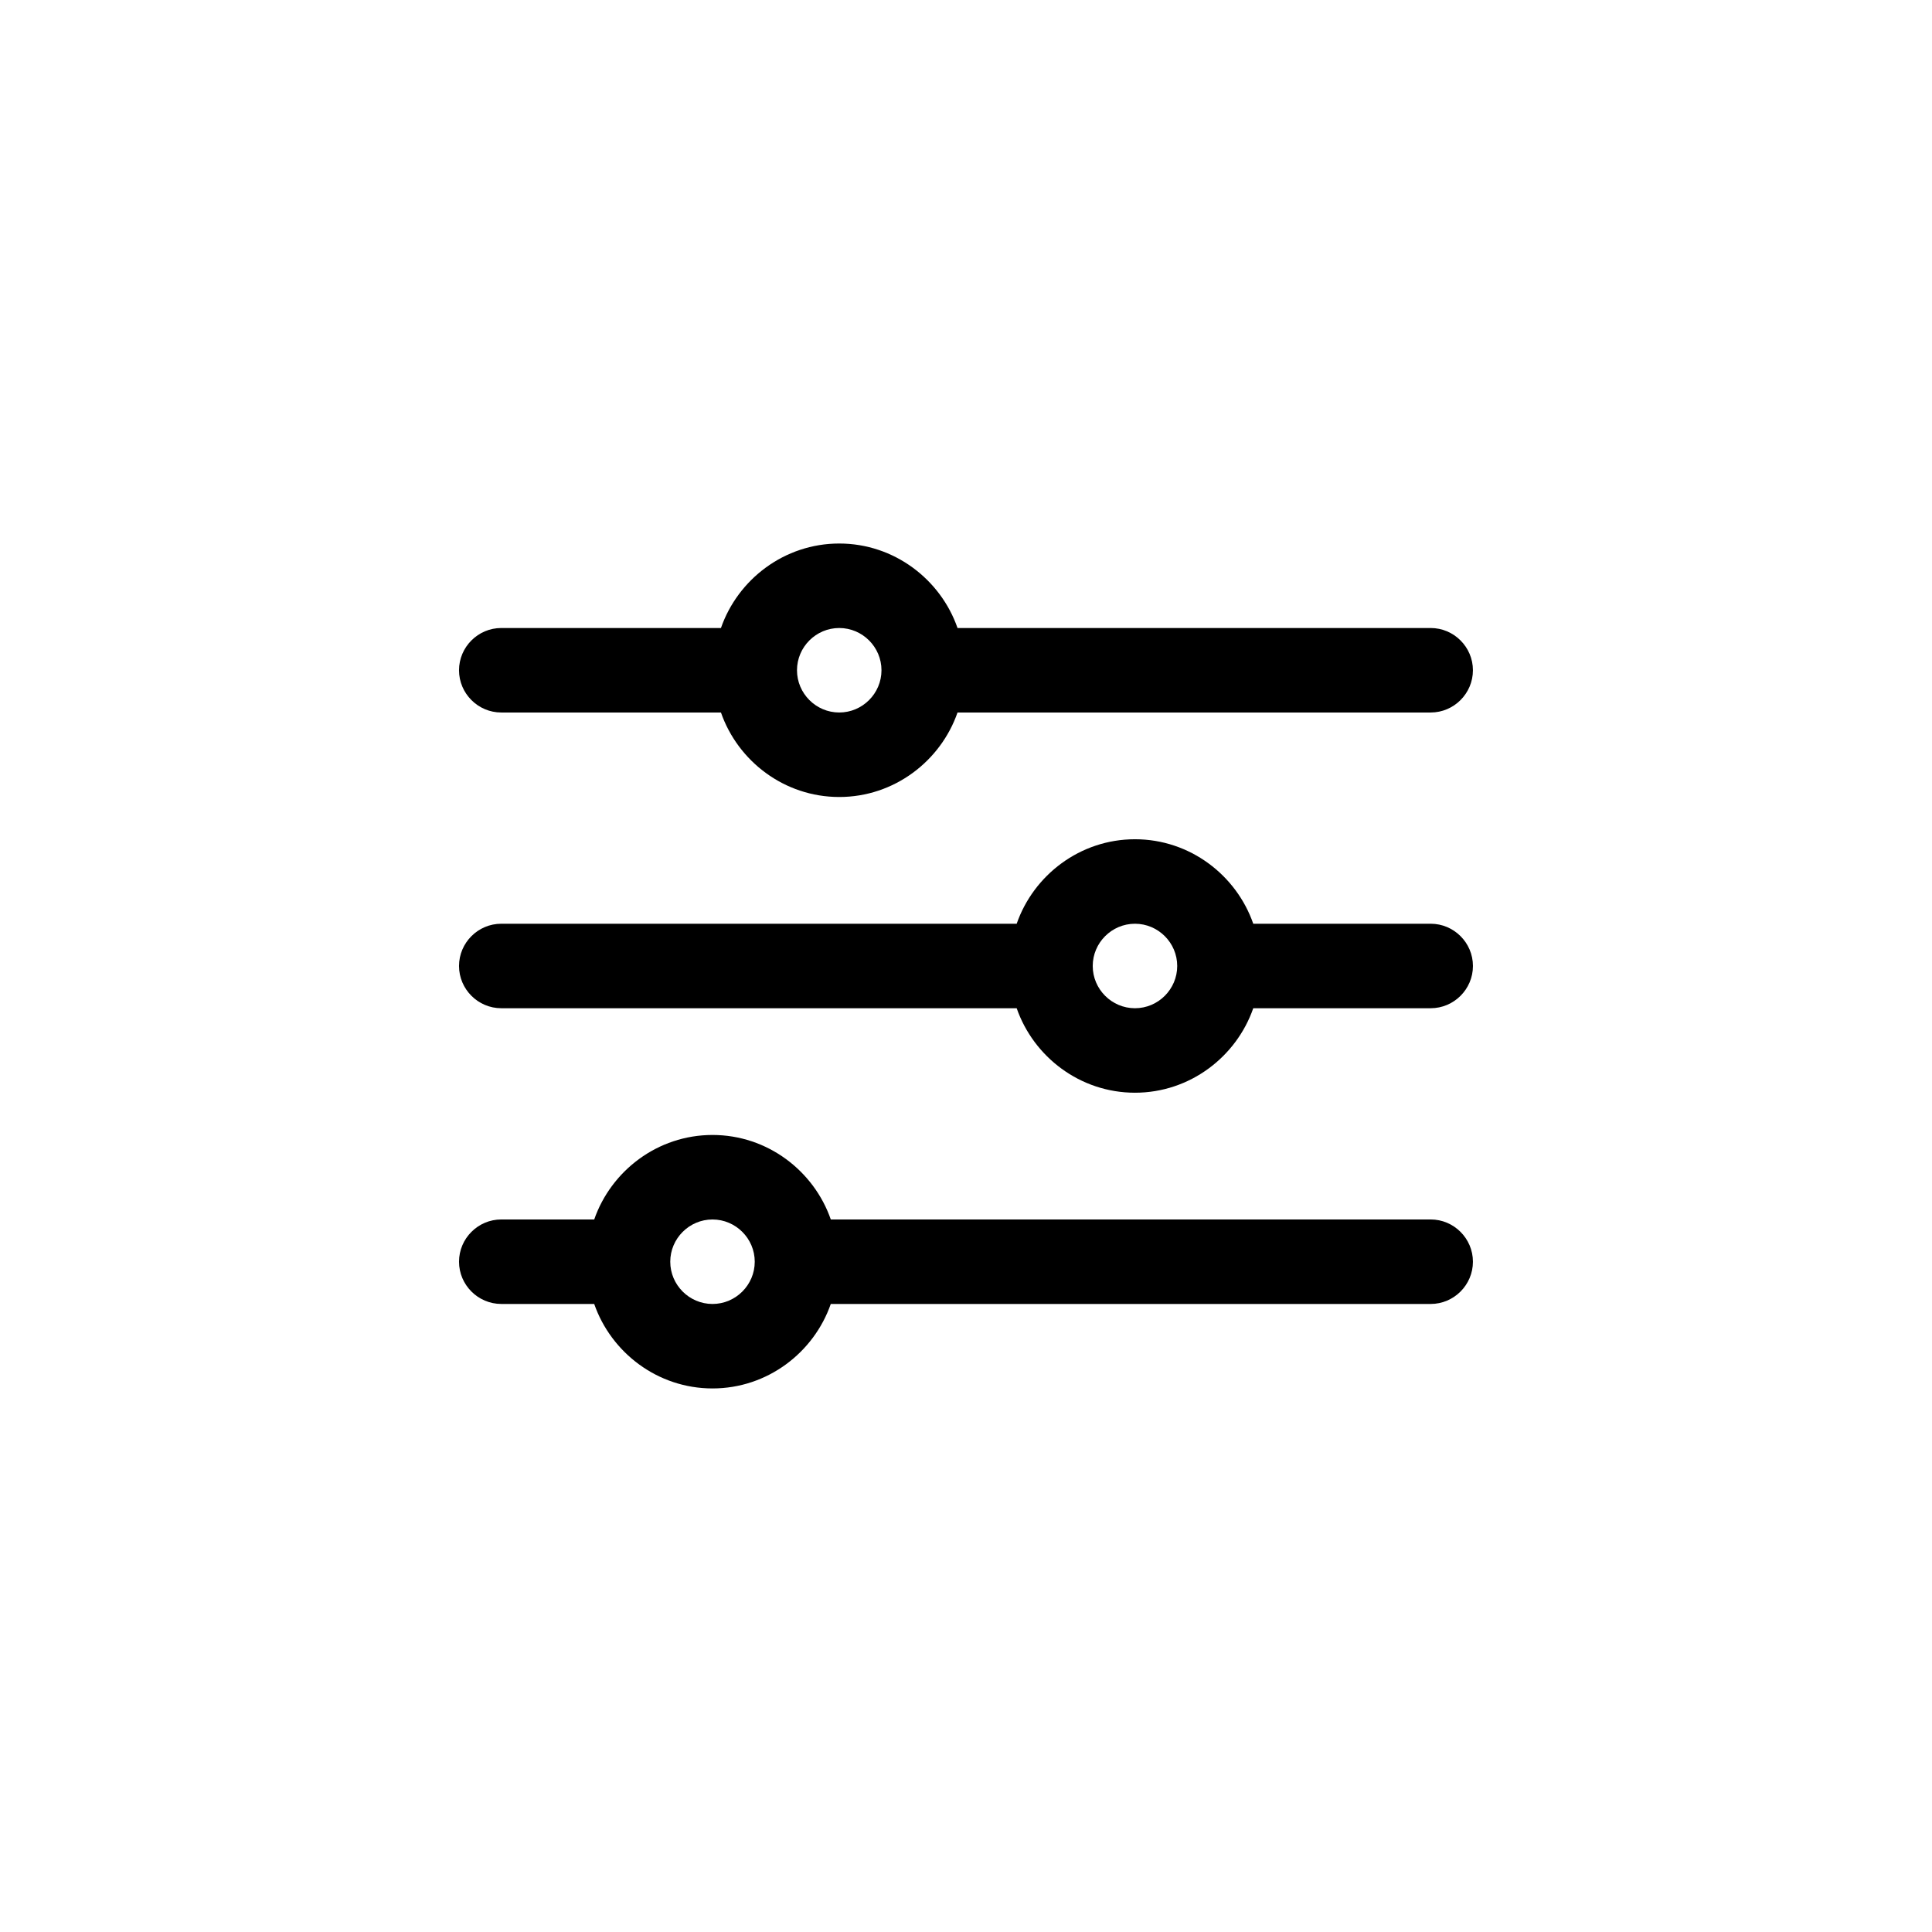 <?xml version="1.0" encoding="UTF-8"?>
<!-- Uploaded to: SVG Repo, www.svgrepo.com, Generator: SVG Repo Mixer Tools -->
<svg fill="#000000" width="800px" height="800px" version="1.1" viewBox="144 144 512 512" xmlns="http://www.w3.org/2000/svg">
 <g>
  <path d="m276.84 332.82h58.219c4.477 12.875 16.793 22.391 31.348 22.391 14.555 0 26.871-9.516 31.348-22.391h125.39c6.156 0 11.195-5.039 11.195-11.195s-5.039-11.195-11.195-11.195h-125.39c-4.477-12.875-16.793-22.391-31.348-22.391-14.555 0-26.871 9.516-31.348 22.391h-58.219c-6.156 0-11.195 5.039-11.195 11.195s5.039 11.195 11.195 11.195zm89.566-22.391c6.156 0 11.195 5.039 11.195 11.195s-5.039 11.195-11.195 11.195-11.195-5.039-11.195-11.195c0-6.16 5.039-11.195 11.195-11.195z"/>
  <path d="m523.15 388.8h-47.023c-4.477-12.875-16.793-22.391-31.348-22.391s-26.871 9.516-31.348 22.391h-136.59c-6.156 0-11.195 5.039-11.195 11.195s5.039 11.195 11.195 11.195h136.59c4.477 12.875 16.793 22.391 31.348 22.391s26.871-9.516 31.348-22.391h47.023c6.156 0 11.195-5.039 11.195-11.195 0-6.16-5.039-11.195-11.195-11.195zm-78.371 22.391c-6.156 0-11.195-5.039-11.195-11.195s5.039-11.195 11.195-11.195 11.195 5.039 11.195 11.195-5.039 11.195-11.195 11.195z"/>
  <path d="m523.15 467.17h-158.98c-4.477-12.875-16.793-22.391-31.348-22.391-14.555 0-26.871 9.516-31.348 22.391h-24.633c-6.156 0-11.195 5.039-11.195 11.195s5.039 11.195 11.195 11.195h24.629c4.477 12.875 16.793 22.391 31.348 22.391 14.555 0 26.871-9.516 31.348-22.391l158.98 0.004c6.156 0 11.195-5.039 11.195-11.195 0-6.16-5.039-11.199-11.195-11.199zm-190.33 22.395c-6.156 0-11.195-5.039-11.195-11.195s5.039-11.195 11.195-11.195 11.195 5.039 11.195 11.195-5.039 11.195-11.195 11.195z"/>
 </g>
</svg>